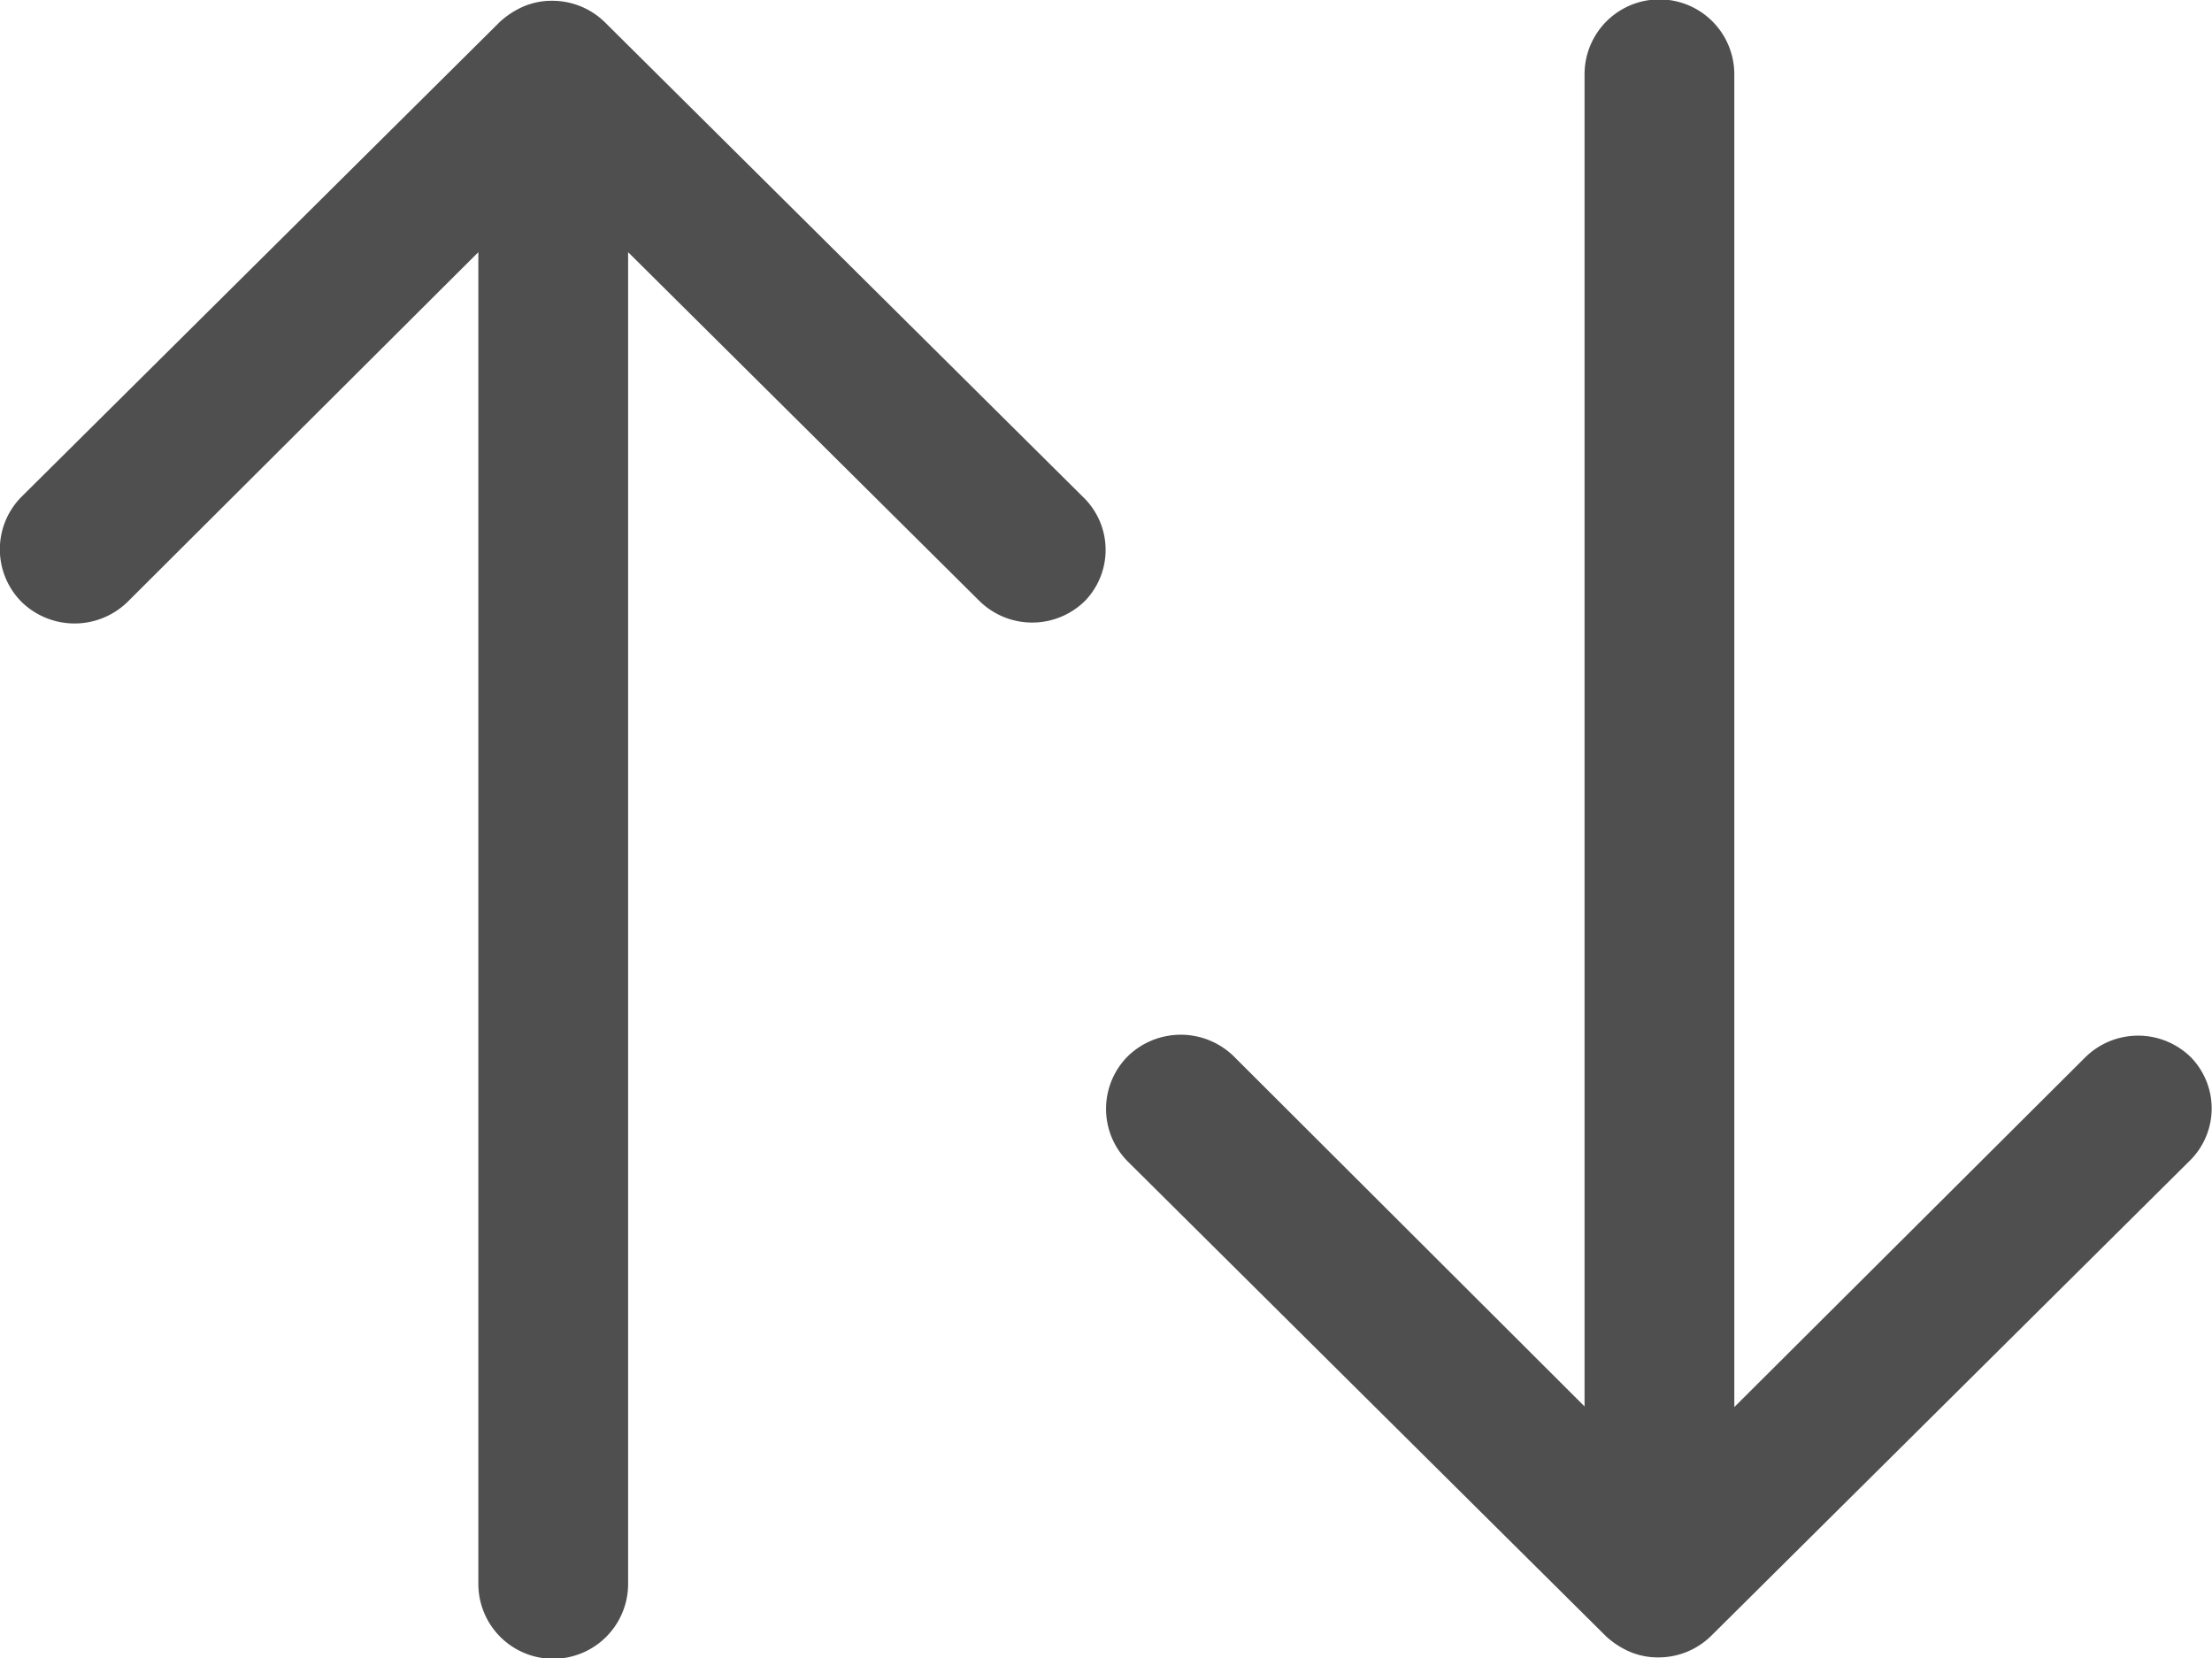 <svg xmlns="http://www.w3.org/2000/svg" width="16.823" height="12.612" viewBox="0 0 16.823 12.612">
  <g id="Group_851" data-name="Group 851" transform="translate(-15 -35.389)">
    <path id="Icon_ionic-ios-arrow-round-up" data-name="Icon ionic-ios-arrow-round-up" d="M19.5,12.451a.572.572,0,0,1-.806,0L16.024,9.8V19.929a.569.569,0,0,1-1.139,0V9.8L12.217,12.46a.577.577,0,0,1-.806,0,.567.567,0,0,1,0-.8l3.636-3.61h0a.639.639,0,0,1,.18-.118.543.543,0,0,1,.219-.044.571.571,0,0,1,.4.162l3.636,3.61A.558.558,0,0,1,19.5,12.451Z" transform="translate(3.753 27.507)" fill="#4f4f4f"/>
    <path id="Icon_ionic-ios-arrow-round-up-2" data-name="Icon ionic-ios-arrow-round-up" d="M19.5,15.925a.572.572,0,0,0-.806,0l-2.668,2.659V8.447a.569.569,0,0,0-1.139,0V18.579l-2.668-2.663a.577.577,0,0,0-.806,0,.567.567,0,0,0,0,.8l3.636,3.61h0a.639.639,0,0,0,.18.118.544.544,0,0,0,.219.044.571.571,0,0,0,.4-.162l3.636-3.61A.558.558,0,0,0,19.5,15.925Z" transform="translate(12.164 27.507)" fill="#4f4f4f"/>
  </g>
</svg>
